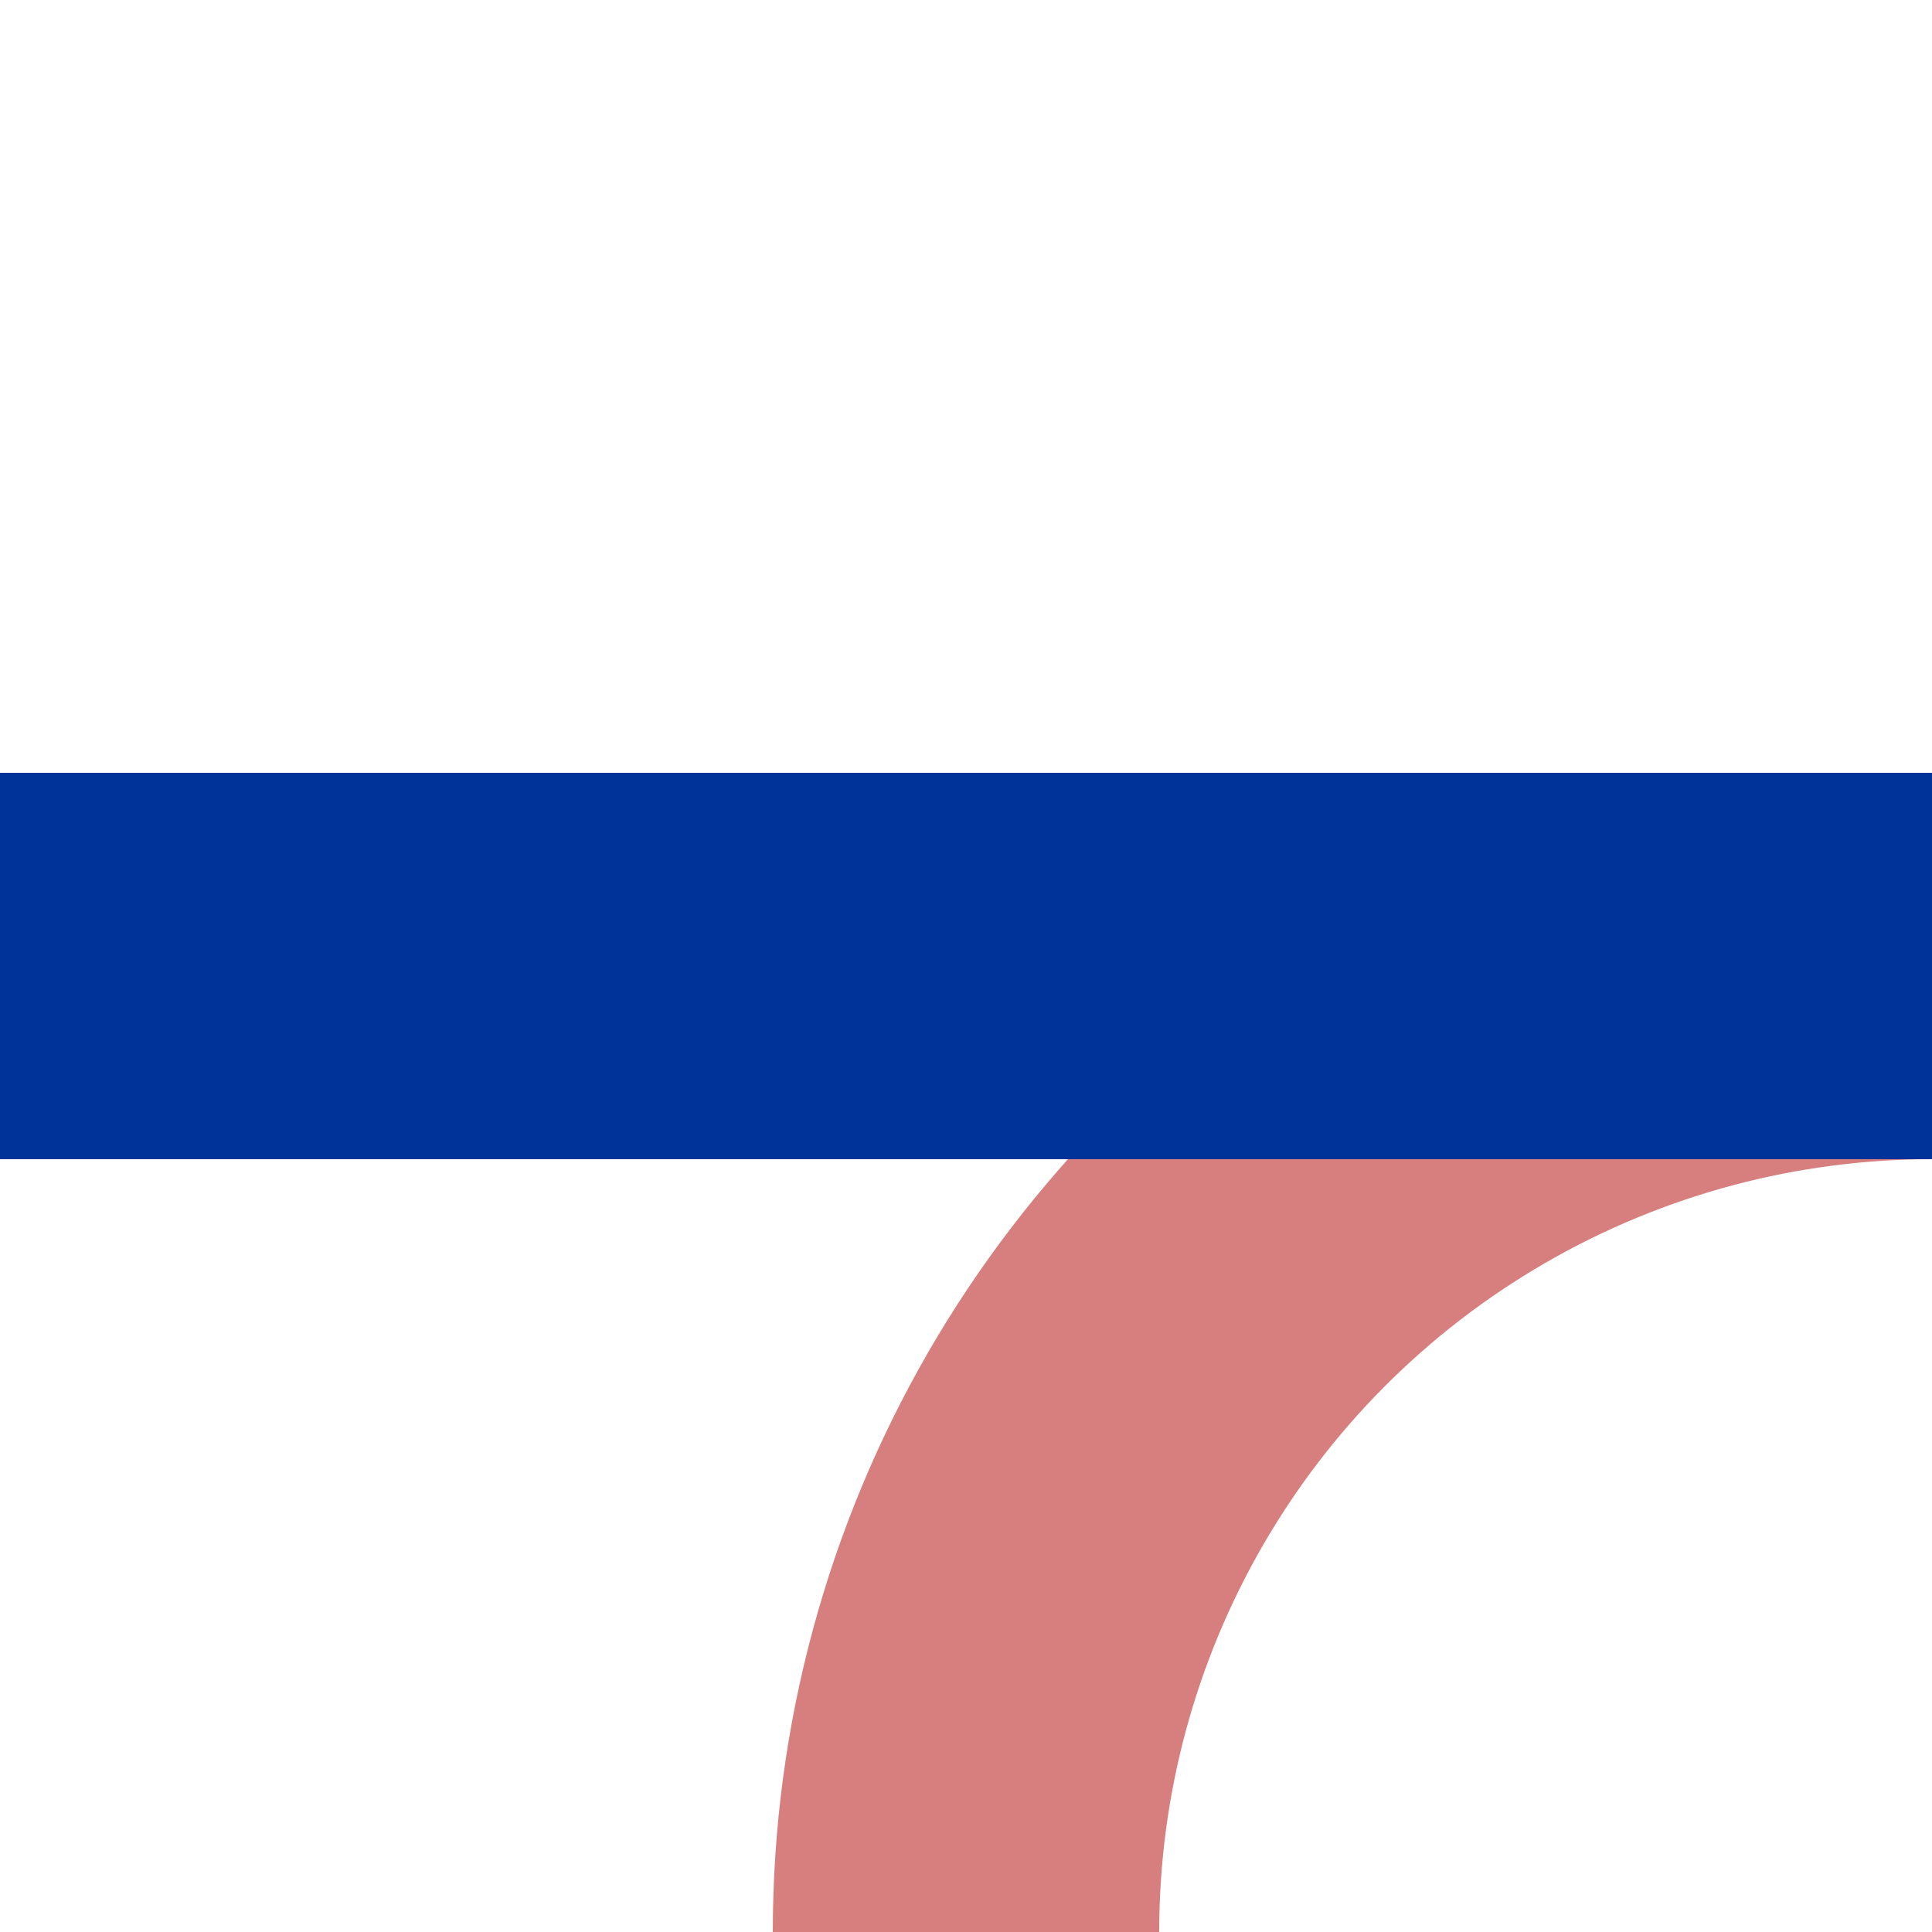 <?xml version="1.0" encoding="UTF-8"?>
<svg xmlns="http://www.w3.org/2000/svg" width="500" height="500">
 <title>uemABZq+l</title>
 <g stroke-width="100" fill="none">
  <circle stroke="#D77F7E" cx="500" cy="500" r="250"/>
  <path stroke="#003399" d="M 0,250 H 500"/>
 </g>
</svg>